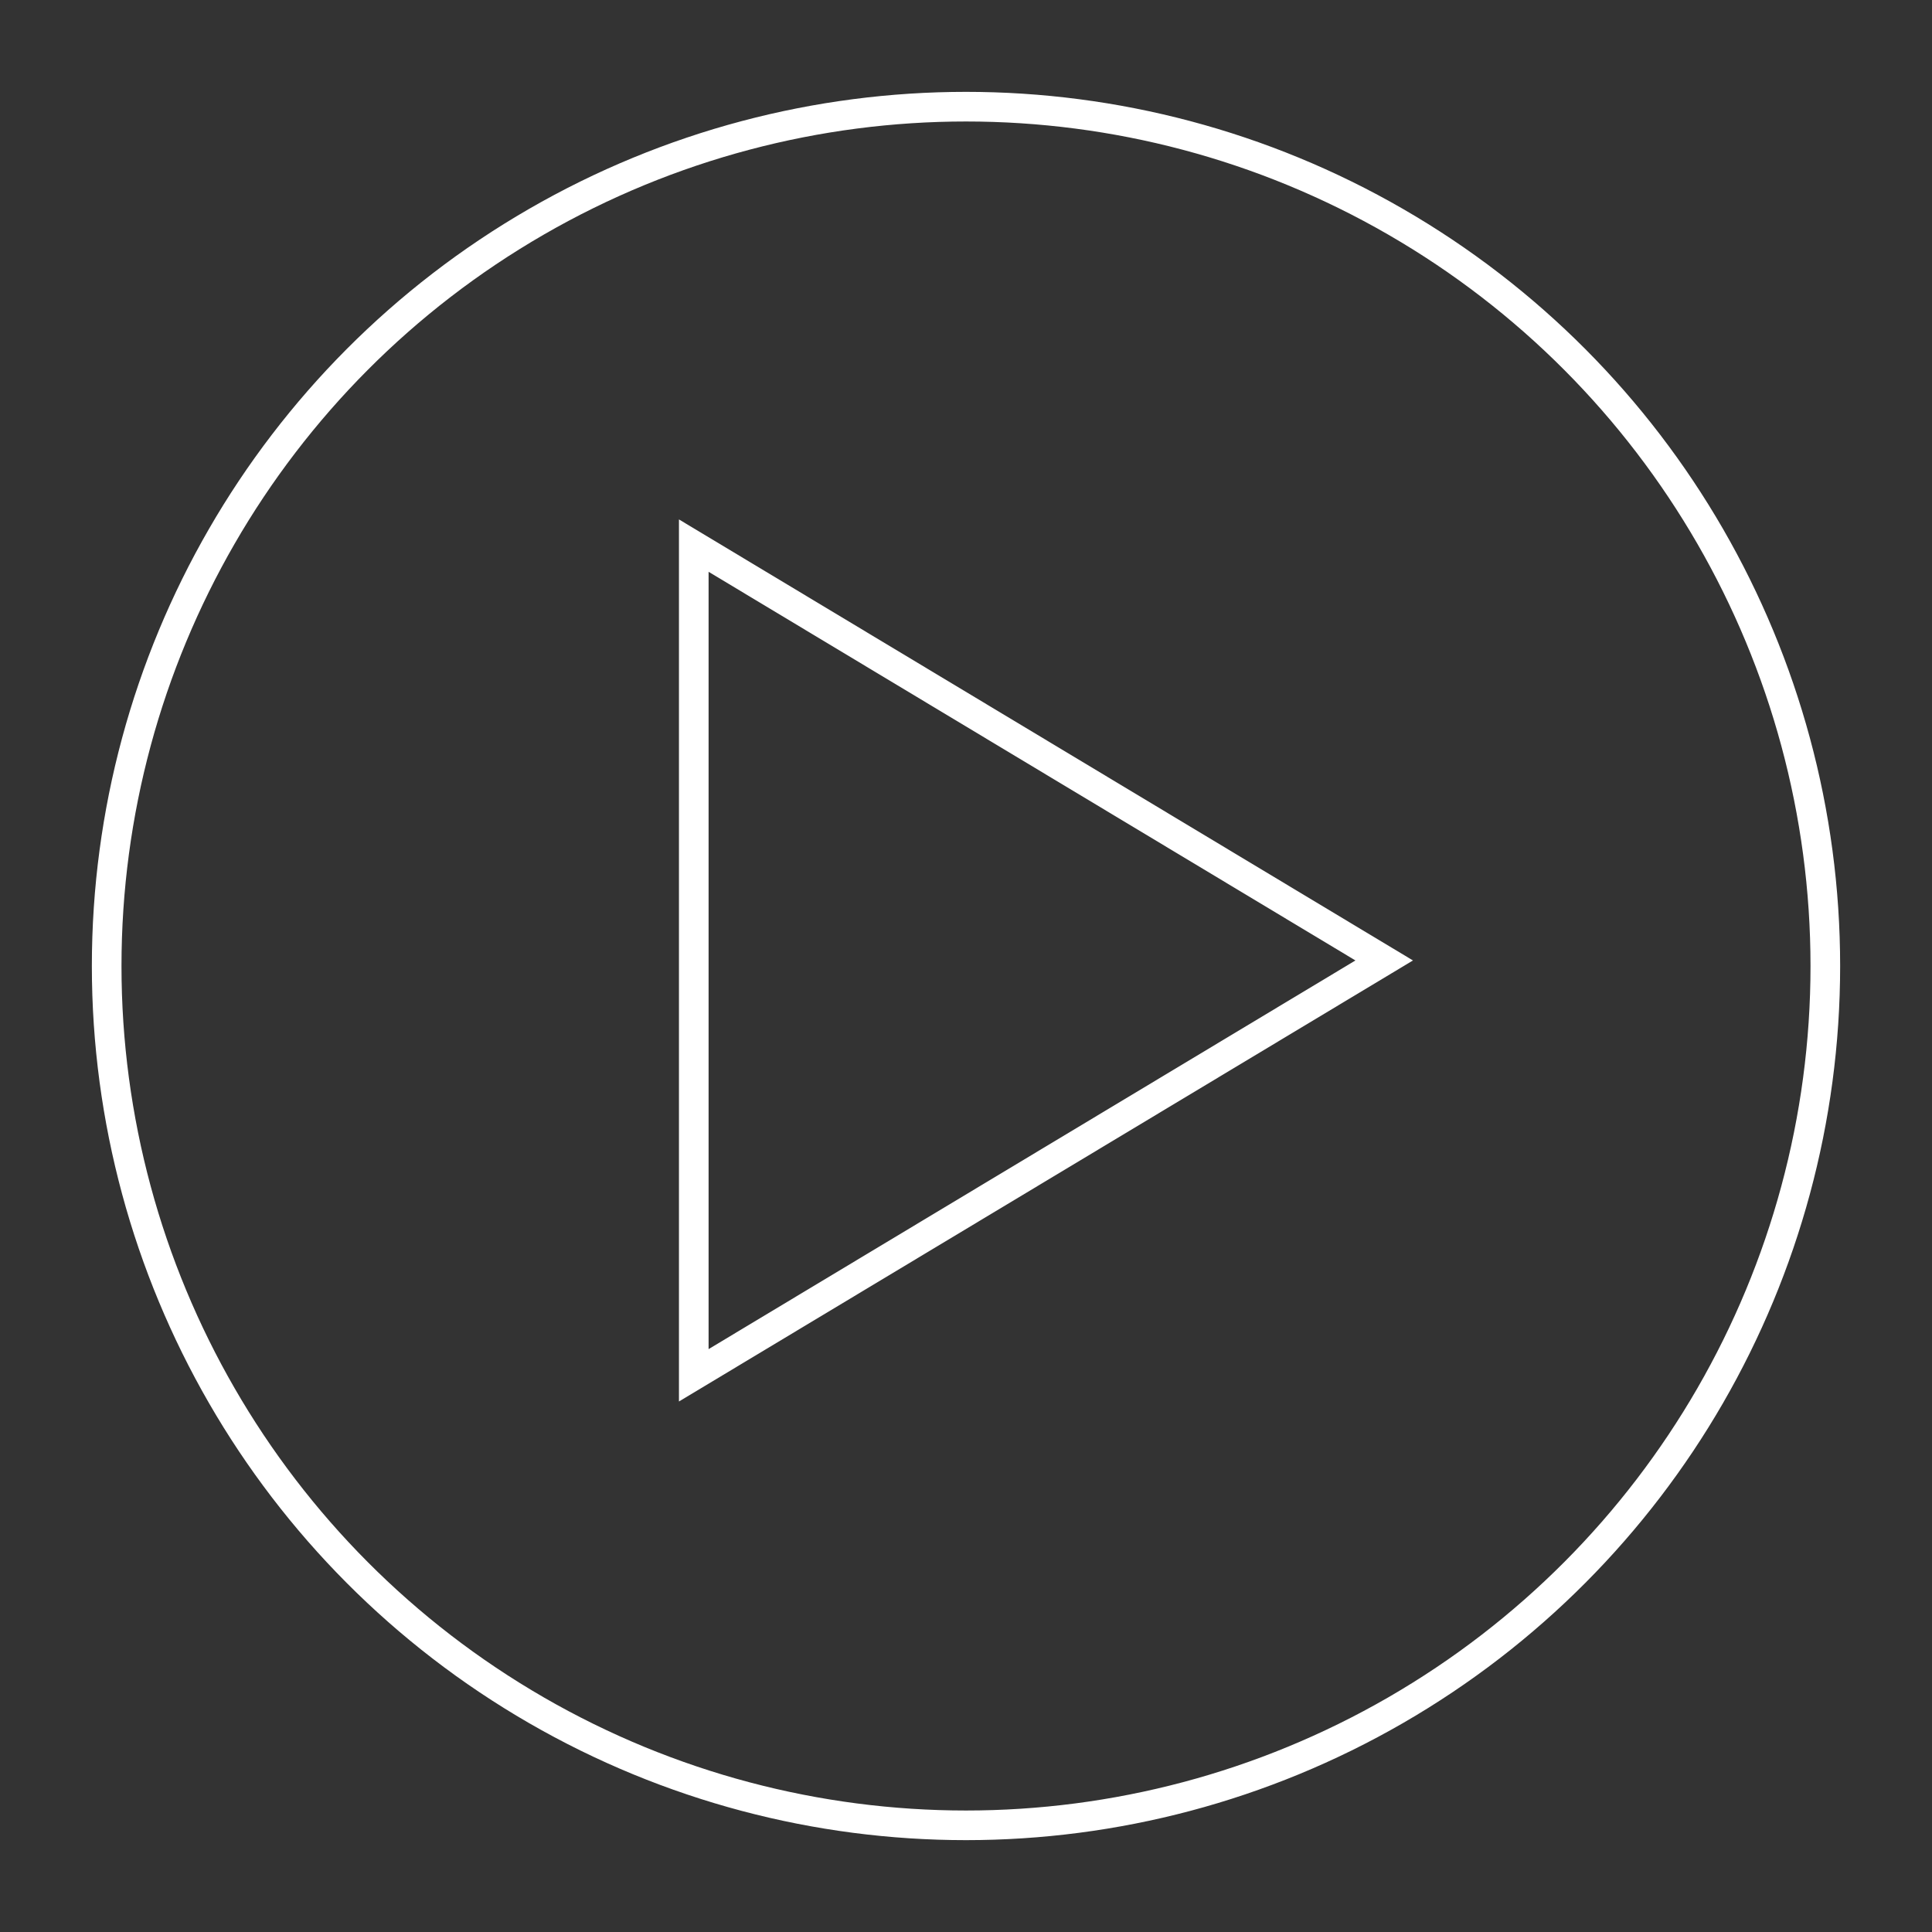 <?xml version="1.0" encoding="UTF-8"?>
<!-- Generator: Adobe Illustrator 24.0.1, SVG Export Plug-In . SVG Version: 6.00 Build 0)  -->
<svg version="1.1" id="Layer_1" xmlns="http://www.w3.org/2000/svg" xmlns:xlink="http://www.w3.org/1999/xlink" x="0px" y="0px" viewBox="0 0 65.2 65.2" style="enable-background:new 0 0 65.2 65.2;" xml:space="preserve">
<rect x="0" y="0" width="65.2" height="65.2" fill="#333333" stroke="none"/>
<style type="text/css">
	.st0{fill:none;}
	.st1{fill:none;stroke:#FFFFFF;}
</style>
<g id="play_button_01" transform="translate(-920.087 -708.087)">
	<g id="Ellipse_1" transform="translate(920.087 708.087)">
		<circle class="st0" cx="32.6" cy="32.6" r="30"/>
		<circle class="st1" cx="32.6" cy="32.6" r="29"/>
	</g>
	<path id="Path_1" class="st1" d="M943.5,740.5v14l23.3-14l-23.3-14V740.5z"/>
</g>
</svg>
